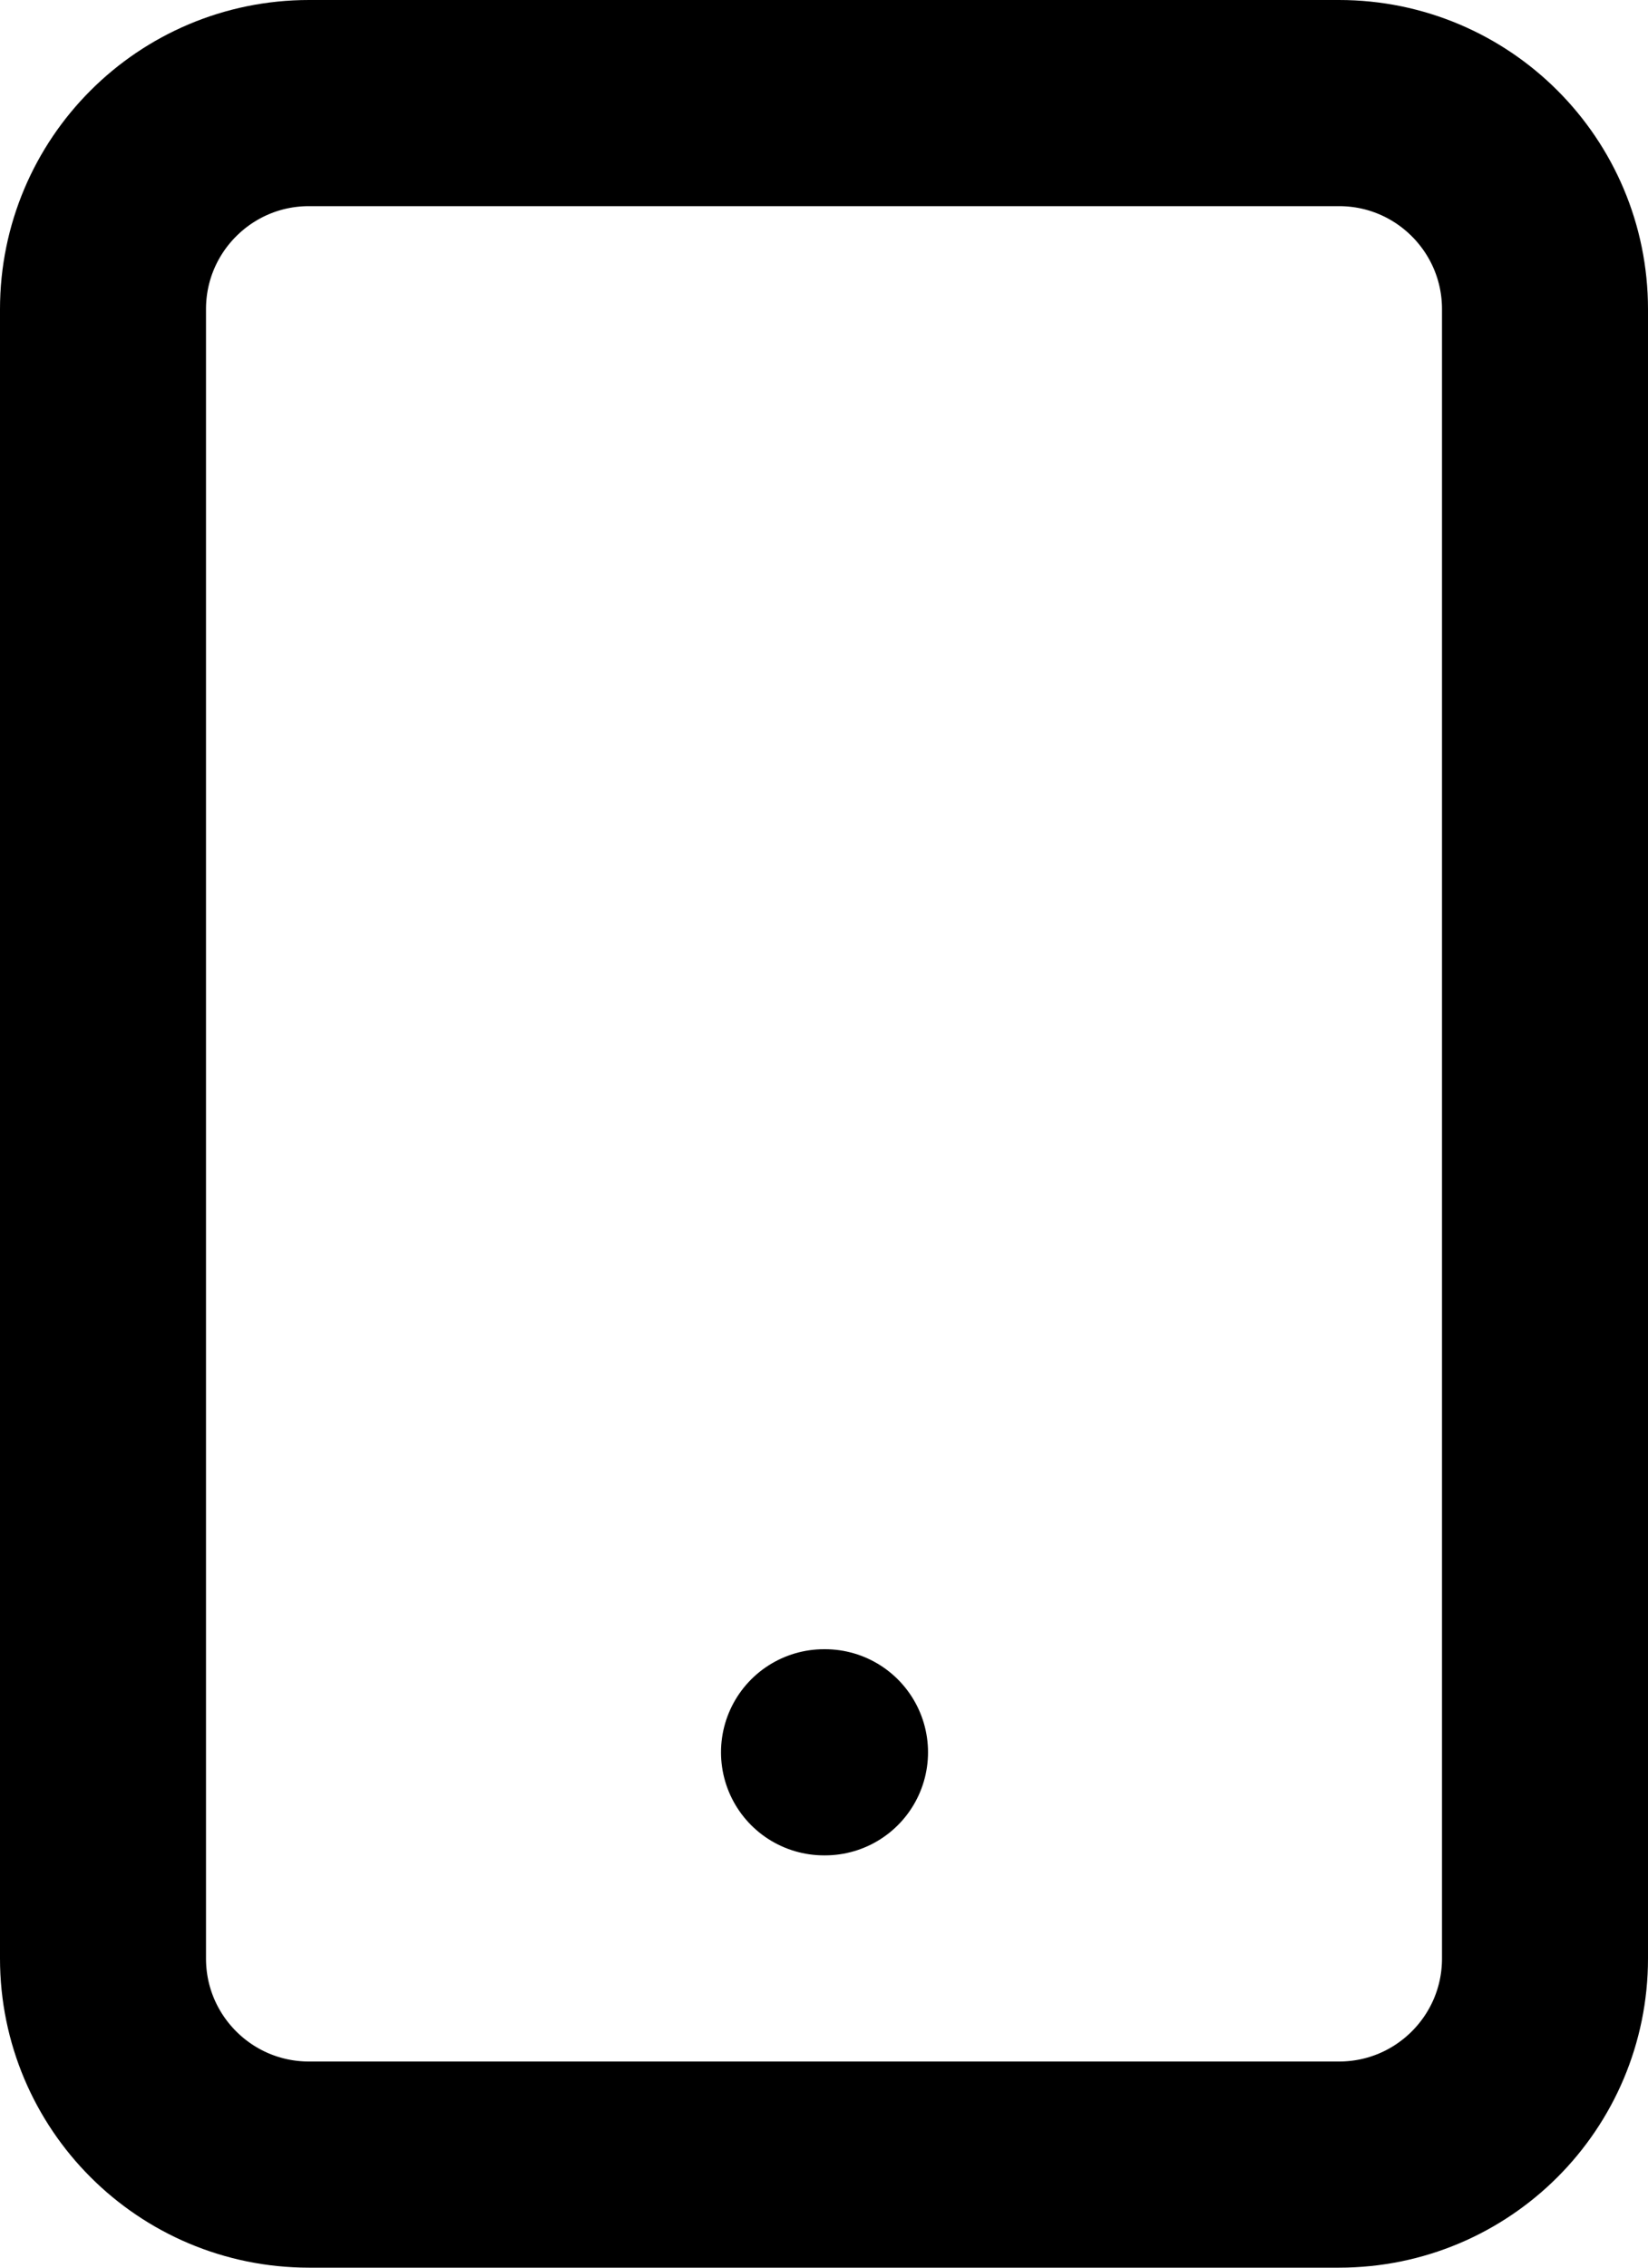 <svg xmlns="http://www.w3.org/2000/svg" fill="none" viewBox="0 0 16 22" height="22" width="16">
<path stroke-linejoin="round" stroke-linecap="round" stroke-width="2" stroke="black" d="M13 1H3C1.895 1 1 1.895 1 3V19C1 20.105 1.895 21 3 21H13C14.105 21 15 20.105 15 19V3C15 1.895 14.105 1 13 1Z"></path>
<path stroke-linejoin="round" stroke-linecap="round" stroke-width="2" stroke="black" d="M8 17H8.01"></path>
</svg>
